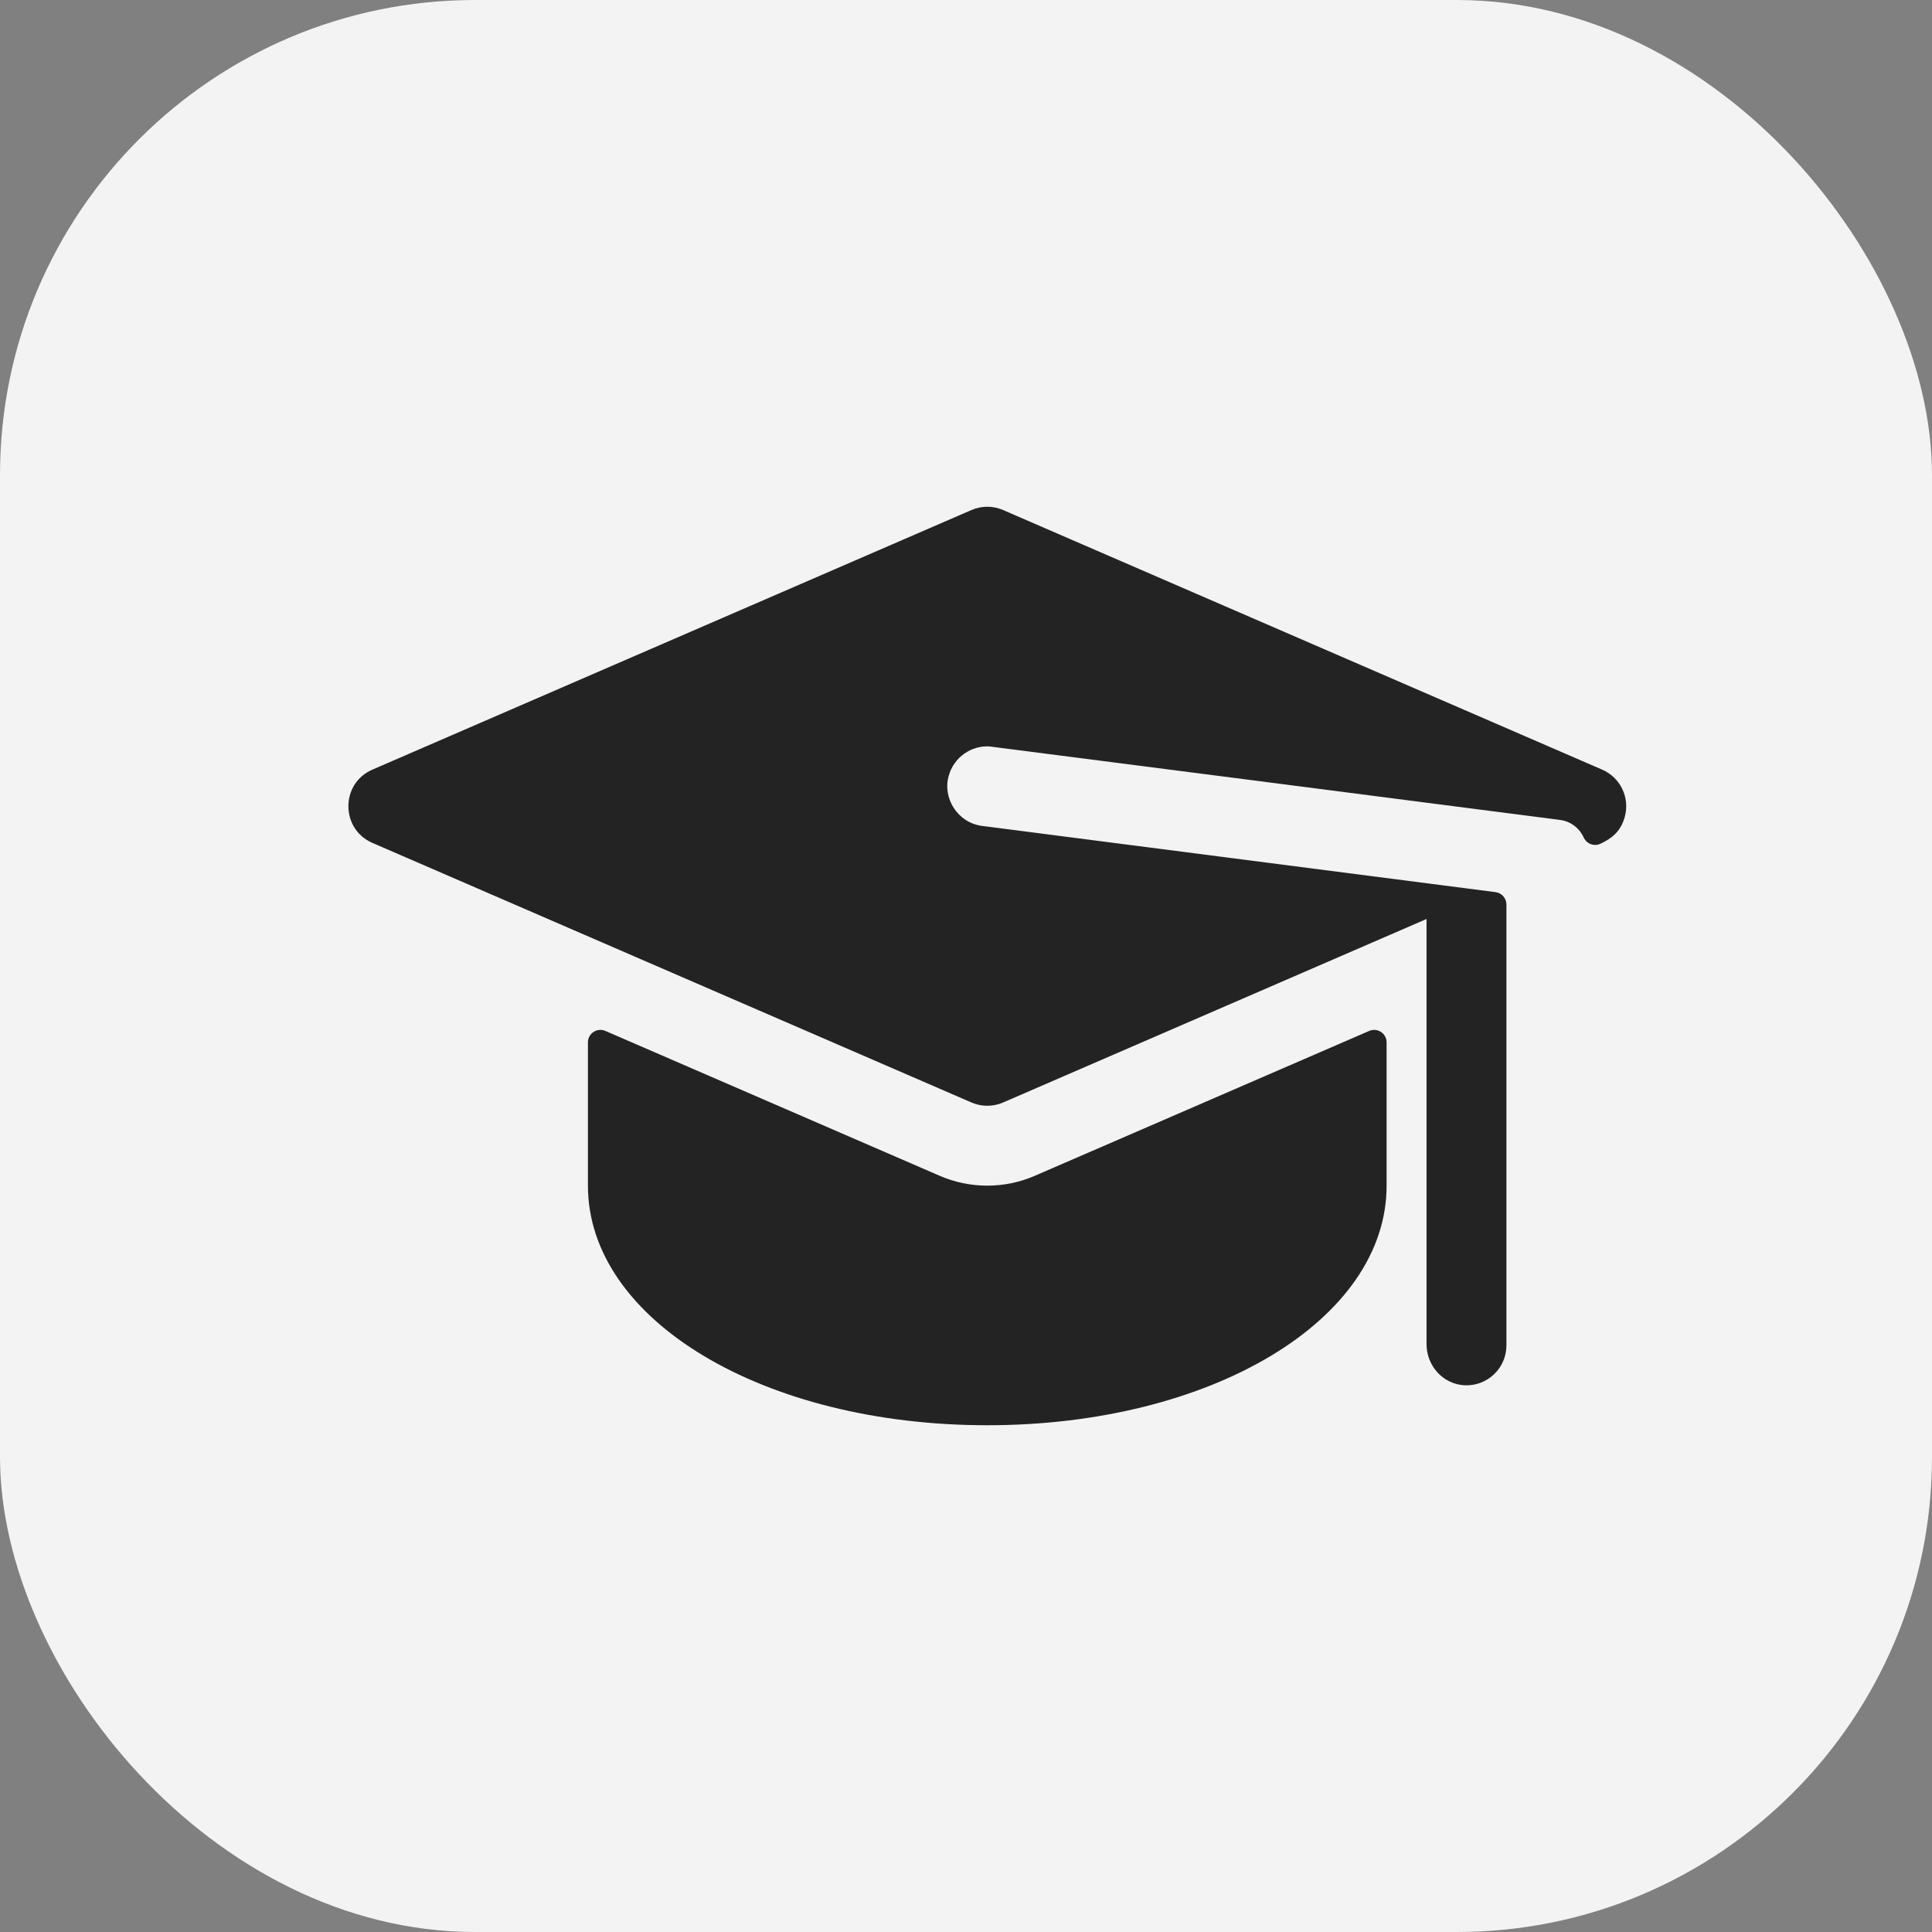 <?xml version="1.0" encoding="UTF-8"?>
<svg width="61" height="61" viewBox="0 0 61 61" fill="none" xmlns="http://www.w3.org/2000/svg">
<rect x="0" y="0" width="61" height="61" fill="#808080" stroke="none"/>
<rect width="61" height="61" rx="15" fill="#F3F3F3"/>
<path d="M50.586 24.3C50.474 24.251 47.758 23.074 31.673 16.104C31.353 15.965 30.991 15.965 30.671 16.104L11.758 24.3C10.743 24.738 10.752 26.179 11.758 26.613C15.432 28.205 21.438 30.808 30.671 34.809C30.989 34.947 31.351 34.949 31.673 34.809C32.55 34.429 44.495 29.253 45.041 29.016V42.443C45.041 43.122 45.563 43.706 46.242 43.738C46.966 43.771 47.563 43.195 47.563 42.478V28.559C47.563 28.361 47.416 28.193 47.22 28.168C44.853 27.863 33.692 26.423 31.01 26.077C30.234 25.98 29.751 25.194 29.955 24.495C30.115 23.905 30.676 23.529 31.243 23.568C31.3 23.571 49.268 25.89 49.255 25.888C49.591 25.931 49.867 26.146 50 26.438C50.092 26.641 50.328 26.735 50.531 26.64C50.87 26.481 51.164 26.271 51.298 25.798C51.471 25.184 51.159 24.548 50.586 24.3Z" fill="#232323"/>
<path d="M29.667 37.123L19.114 32.55C18.854 32.437 18.563 32.628 18.563 32.911V37.435C18.563 41.677 24.101 45 31.172 45C38.242 45 43.78 41.677 43.78 37.435V32.911C43.78 32.628 43.49 32.437 43.23 32.55L32.675 37.123C31.717 37.539 30.627 37.539 29.667 37.123Z" fill="#232323"/>
</svg>
